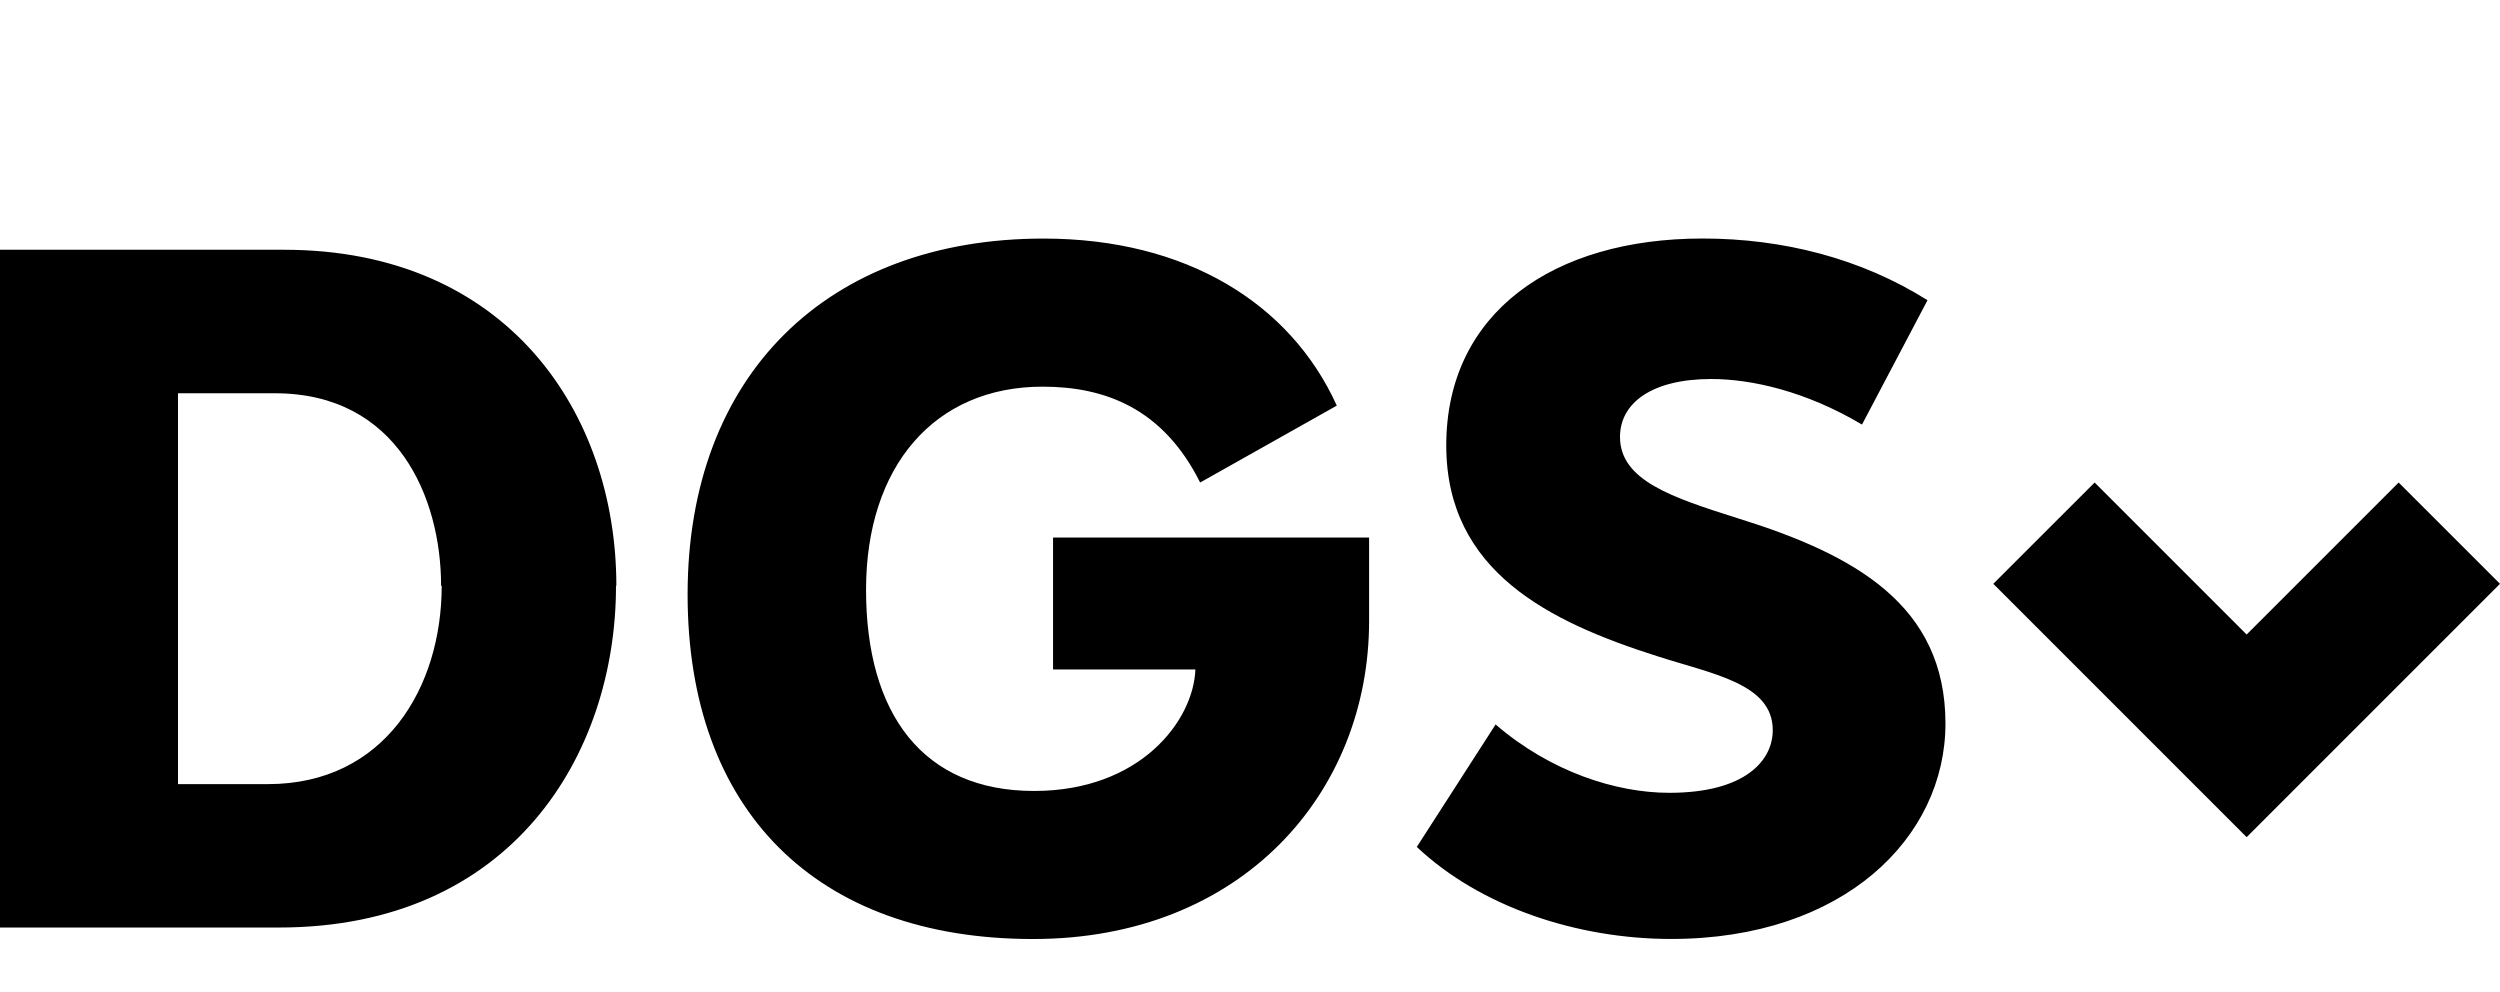 <?xml version="1.0" encoding="utf-8"?>
<svg version="1.1" id="Ebene_1" xmlns="http://www.w3.org/2000/svg" xmlns:xlink="http://www.w3.org/1999/xlink" x="0px" y="0px"
	 width="340.16px" height="135px" viewBox="0 55.58 340.16 135" enable-background="new 0 55.58 340.16 135" xml:space="preserve">
<path d="M340.16,135.016l-13.791-13.783l-20.682,20.682l-20.682-20.682l-13.79,13.783l20.683,20.682l13.789,13.79l13.79-13.79
	L340.16,135.016z M220.424,115.028c0-4.646,4.388-7.878,12.396-7.878c5.551,0,12.926,1.68,20.531,6.198l8.913-16.92
	c-9.042-5.681-19.628-8.395-30.615-8.395c-20.273,0-34.866,10.076-34.866,28.152c0,17.178,14.076,24.022,28.669,28.668
	c7.619,2.456,15.756,3.742,15.756,10.076c0,4.129-3.741,8.524-14.075,8.524c-7.232,0-16.145-2.844-23.635-9.3l-10.722,16.662
	c8.653,8.164,21.824,12.524,34.607,12.524c23.506,0,37.323-13.817,37.323-29.315c0-16.144-12.396-22.988-28.152-27.893
	C227.527,123.273,220.424,120.967,220.424,115.028z M186.285,140.084v-11.368h-43.003v17.954h19.368
	c-0.258,6.974-7.483,16.532-21.953,16.532c-15.11,0-22.859-10.463-22.859-27.376c0-16.79,9.3-27.635,24.022-27.635
	c8.524,0,16.402,2.973,21.437,13.042l18.594-10.463c-6.327-13.947-20.532-22.729-39.908-22.729
	c-29.314,0-48.425,18.471-48.425,48.425c0,29.315,17.437,46.881,47.01,46.881C168.978,183.346,186.285,163.46,186.285,140.084z
	 M83.864,135.281c0-23.634-14.968-45.717-45.201-45.717H0v92.218h37.969c31.642,0,45.847-23.505,45.847-46.494L83.864,135.281z
	 M60.1,135.281c0,13.817-7.749,26.989-23.635,26.989H24.219v-53.181h13.198c16.661,0,22.601,14.205,22.601,26.212L60.1,135.281z"/>
</svg>
